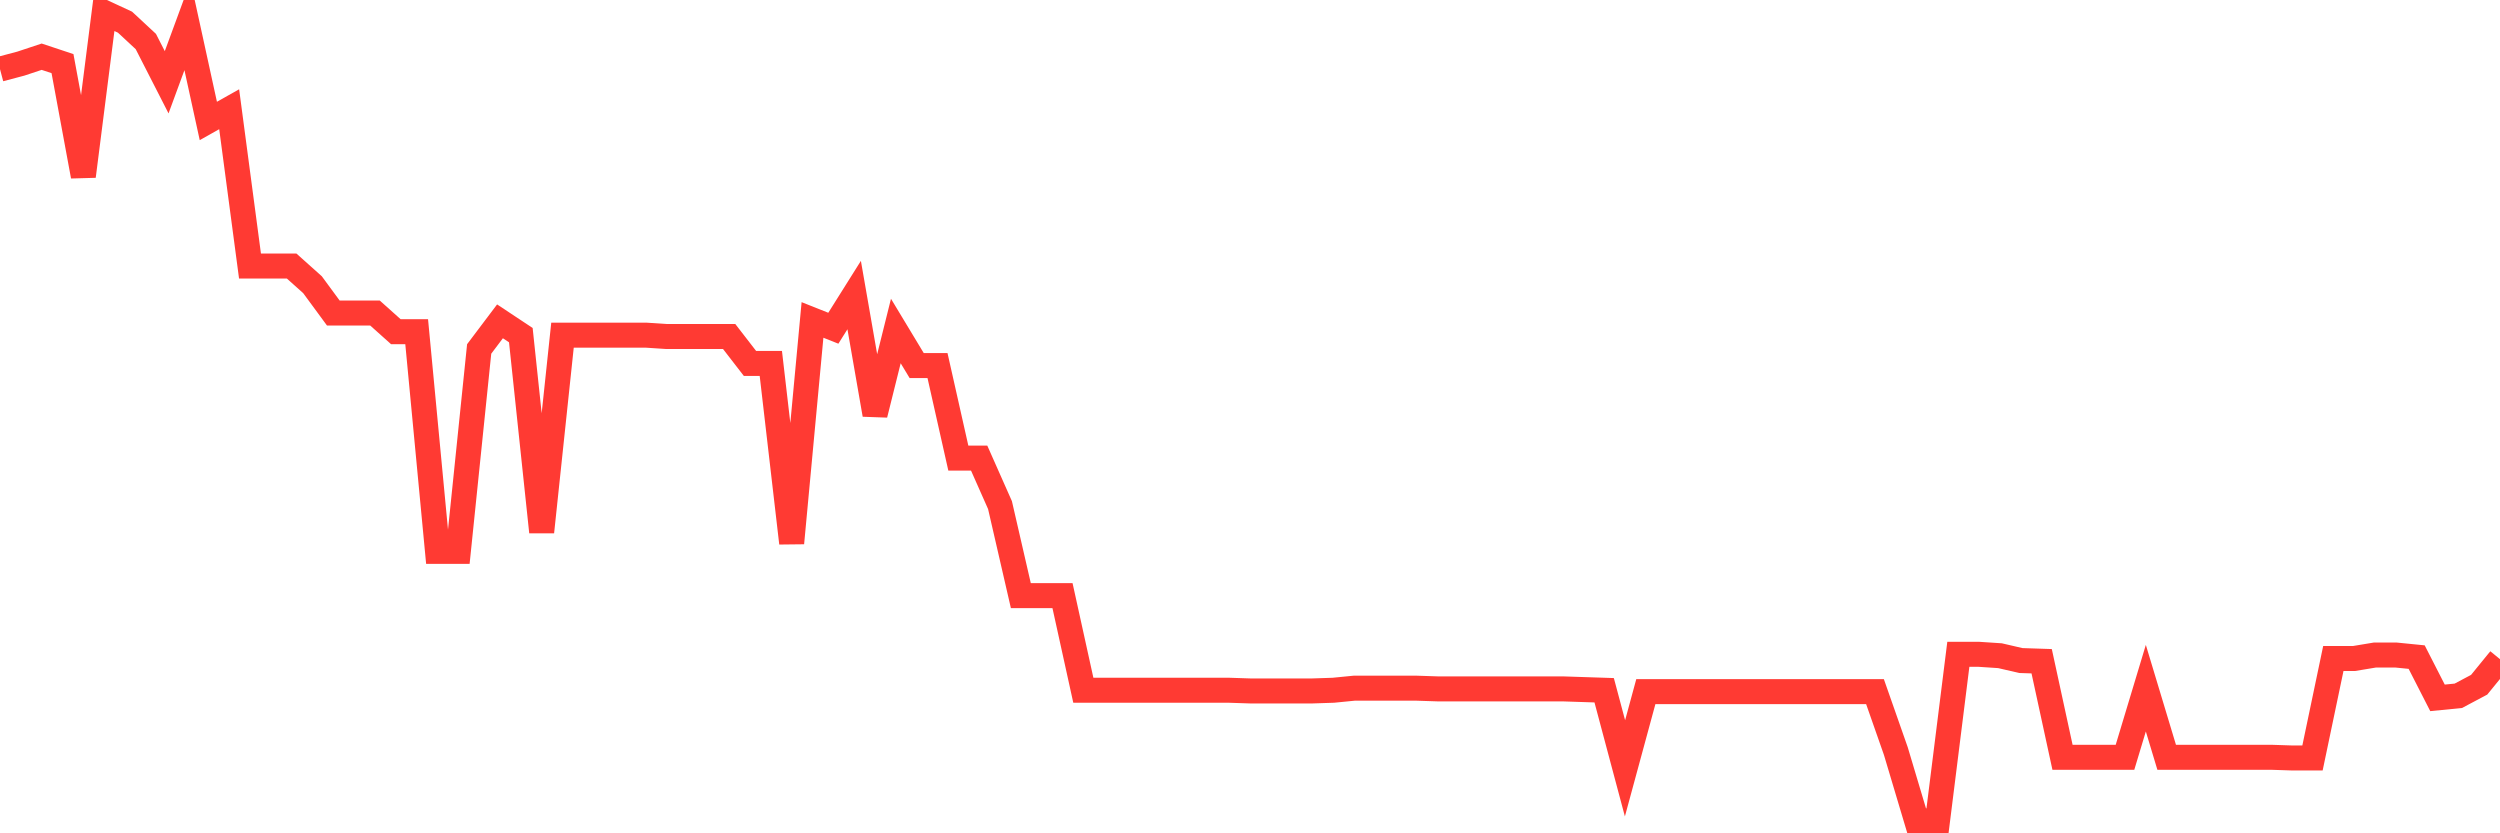 <svg
  xmlns="http://www.w3.org/2000/svg"
  xmlns:xlink="http://www.w3.org/1999/xlink"
  width="120"
  height="40"
  viewBox="0 0 120 40"
  preserveAspectRatio="none"
>
  <polyline
    points="0,3.319 1,3.054 2,2.722 3,3.054 4,8.459 5,0.6 6,1.064 7,1.993 8,3.949 9,1.23 10,5.806 11,5.243 12,12.771 13,12.771 14,12.771 15,13.666 16,15.026 17,15.026 18,15.026 19,15.921 20,15.921 21,26.467 22,26.467 23,16.75 24,15.424 25,16.087 26,25.538 27,16.087 28,16.087 29,16.087 30,16.087 31,16.087 32,16.153 33,16.153 34,16.153 35,16.153 36,17.446 37,17.446 38,26.069 39,15.357 40,15.755 41,14.163 42,19.901 43,15.888 44,17.546 45,17.546 46,21.99 47,21.99 48,24.245 49,28.589 50,28.589 51,28.589 52,33.132 53,33.132 54,33.132 55,33.132 56,33.132 57,33.132 58,33.132 59,33.132 60,33.165 61,33.165 62,33.165 63,33.165 64,33.132 65,33.033 66,33.033 67,33.033 68,33.033 69,33.066 70,33.066 71,33.066 72,33.066 73,33.066 74,33.066 75,33.066 76,33.099 77,33.132 78,36.88 79,33.199 80,33.199 81,33.199 82,33.199 83,33.199 84,33.199 85,33.199 86,33.199 87,33.199 88,33.199 89,33.199 90,33.199 91,36.051 92,39.4 93,39.4 94,31.408 95,31.408 96,31.474 97,31.706 98,31.739 99,36.349 100,36.349 101,36.349 102,36.349 103,33.033 104,36.349 105,36.349 106,36.349 107,36.349 108,36.349 109,36.349 110,36.382 111,36.382 112,31.607 113,31.607 114,31.441 115,31.441 116,31.541 117,33.497 118,33.398 119,32.867 120,31.64"
    fill="none"
    stroke="#ff3a33"
    stroke-width="1.2"
  >
  </polyline>
</svg>